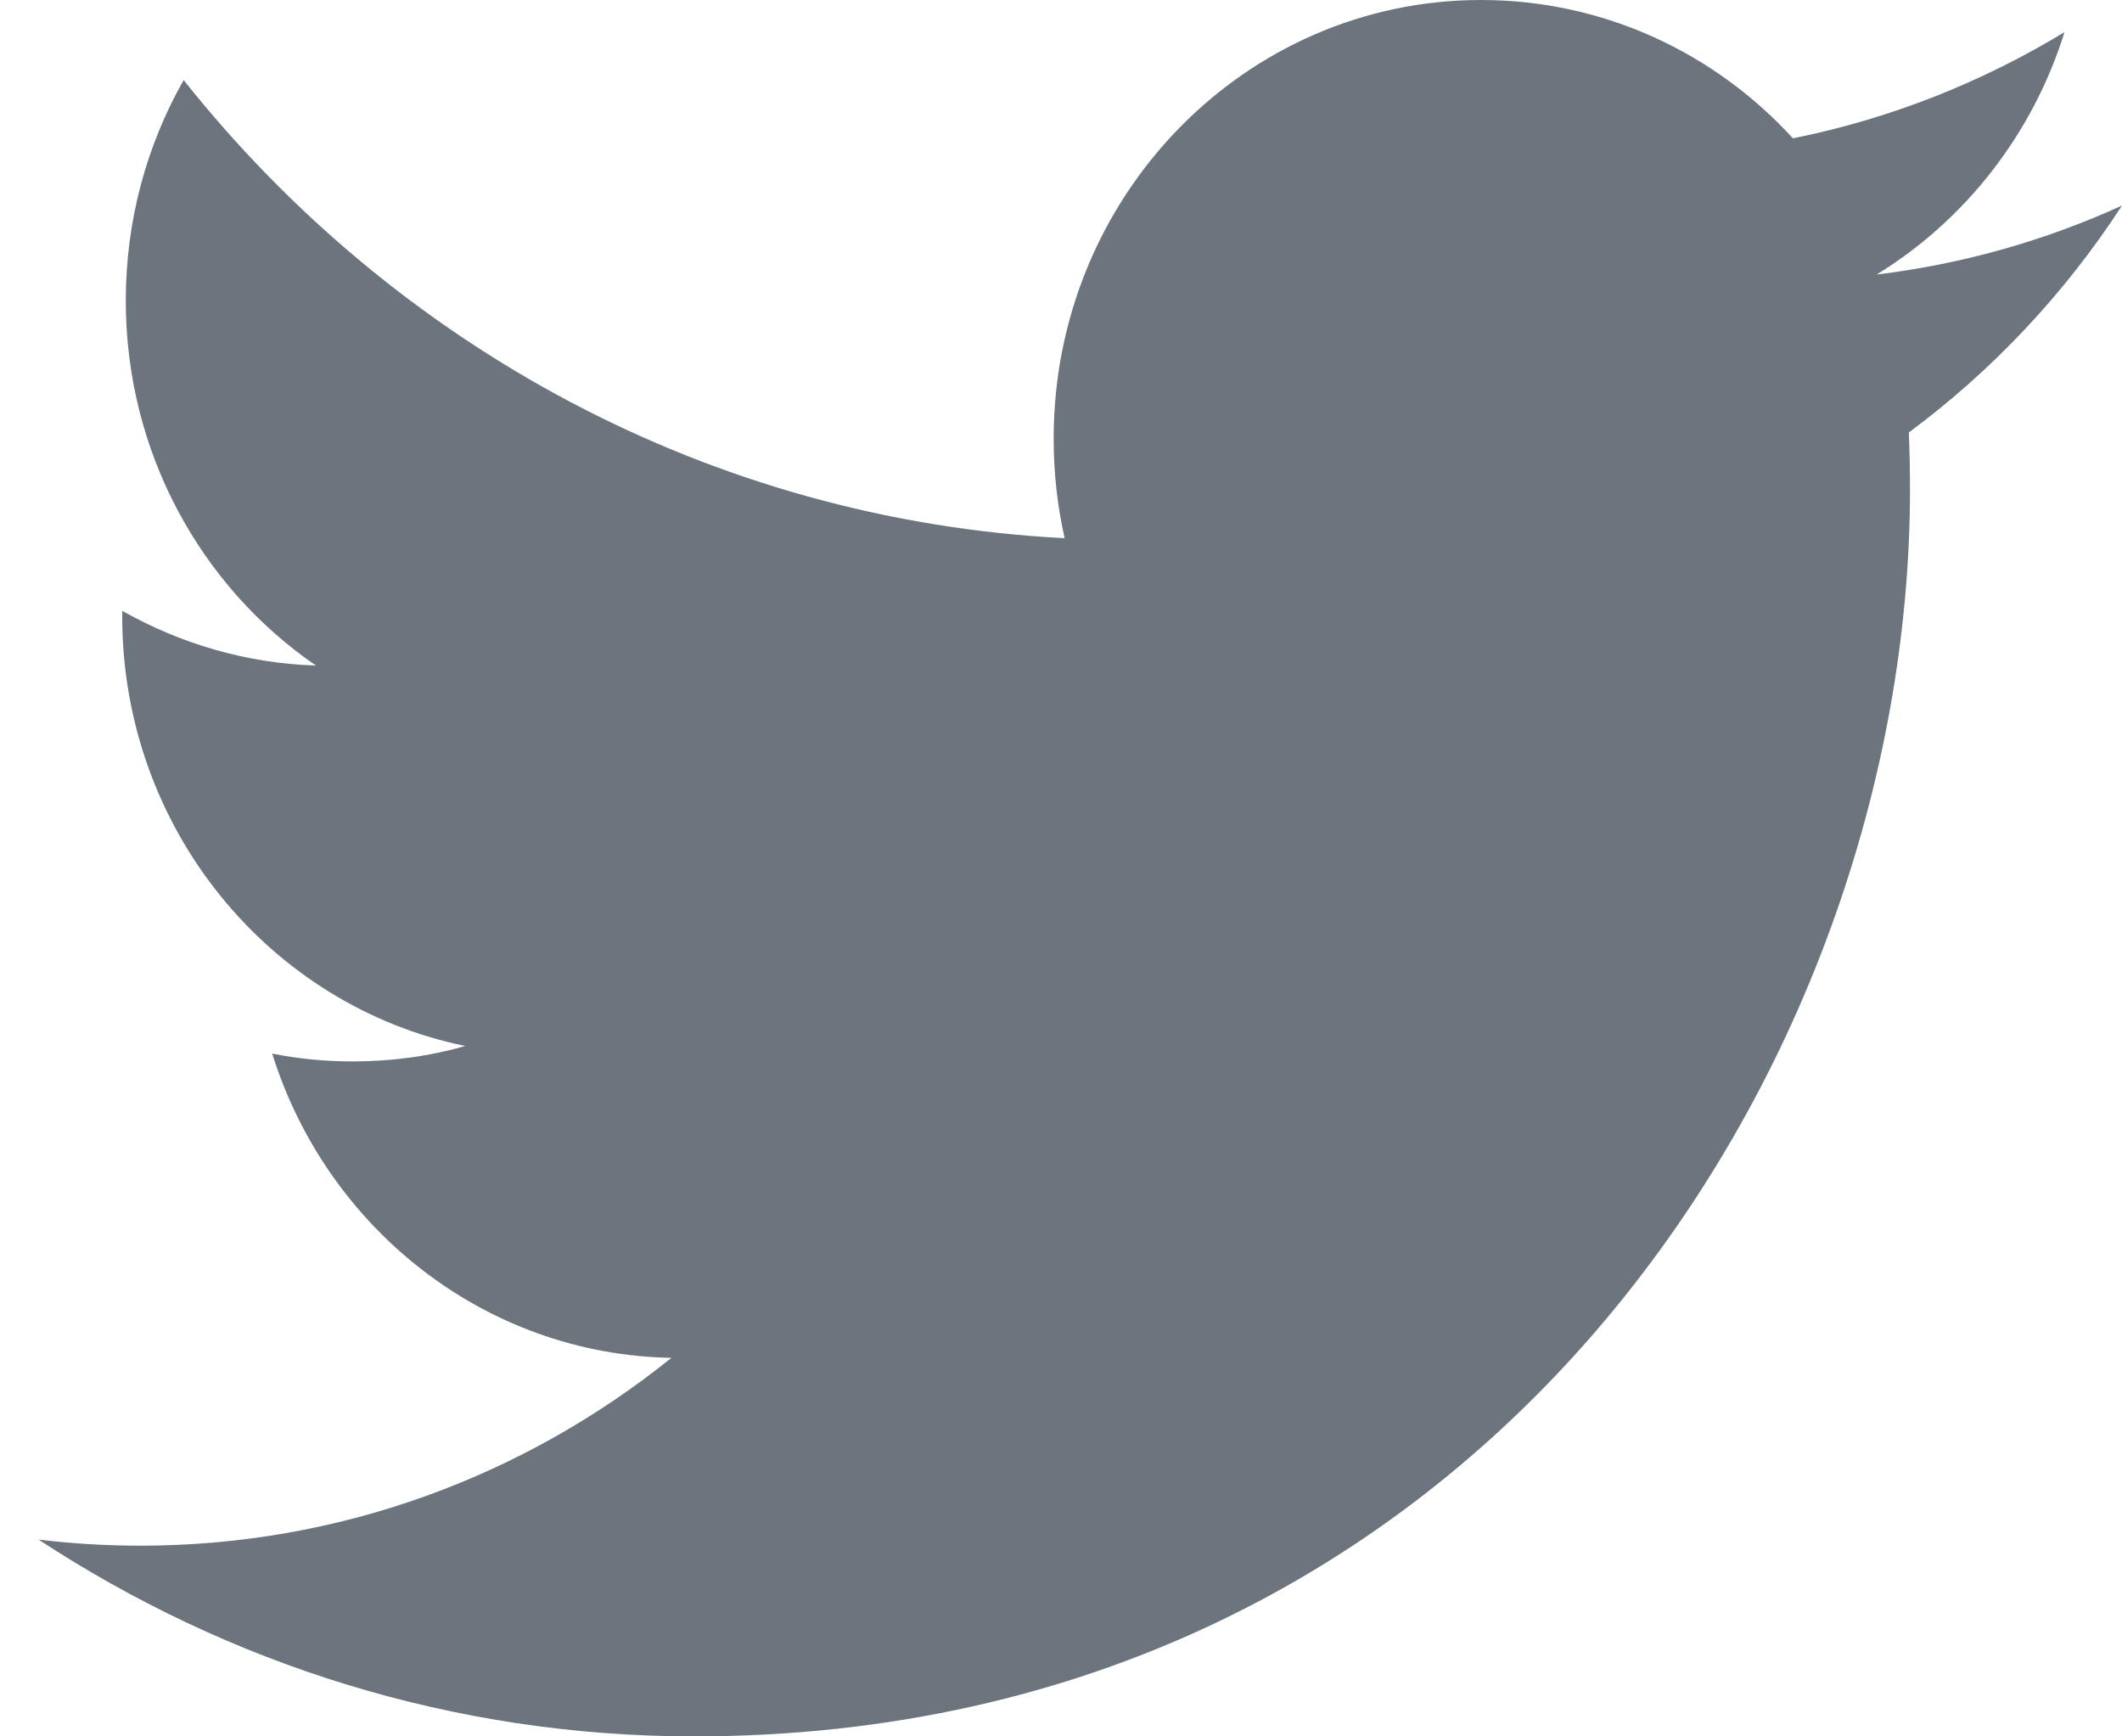 <svg width="22" height="18" viewBox="0 0 22 18" fill="none" xmlns="http://www.w3.org/2000/svg">
<g clip-path="url(#clip0_2048_15378)">
<path fill-rule="evenodd" clip-rule="evenodd" d="M22 2.131C21.206 2.493 20.352 2.737 19.456 2.846C20.371 2.285 21.073 1.394 21.404 0.333C20.547 0.853 19.6 1.231 18.588 1.434C17.782 0.551 16.63 0 15.354 0C12.908 0 10.924 2.035 10.924 4.544C10.924 4.9 10.962 5.246 11.038 5.579C7.355 5.389 4.091 3.582 1.904 0.83C1.522 1.503 1.304 2.285 1.304 3.117C1.304 4.692 2.086 6.083 3.275 6.899C2.55 6.877 1.866 6.67 1.267 6.332V6.388C1.267 8.59 2.795 10.427 4.823 10.843C4.452 10.95 4.06 11.003 3.656 11.003C3.371 11.003 3.092 10.976 2.822 10.922C3.386 12.727 5.021 14.041 6.961 14.076C5.445 15.296 3.533 16.023 1.457 16.023C1.1 16.023 0.746 16.002 0.4 15.96C2.361 17.247 4.692 18 7.193 18C15.345 18 19.802 11.077 19.802 5.072C19.802 4.874 19.798 4.677 19.79 4.483C20.656 3.842 21.408 3.042 22 2.131Z" fill="#6C757D"/>
</g>
<defs>
<clipPath id="clip0_2048_15378">
<rect width="21.6" height="18" fill="white" transform="translate(0.4 0)"/>
</clipPath>
</defs>
</svg>

